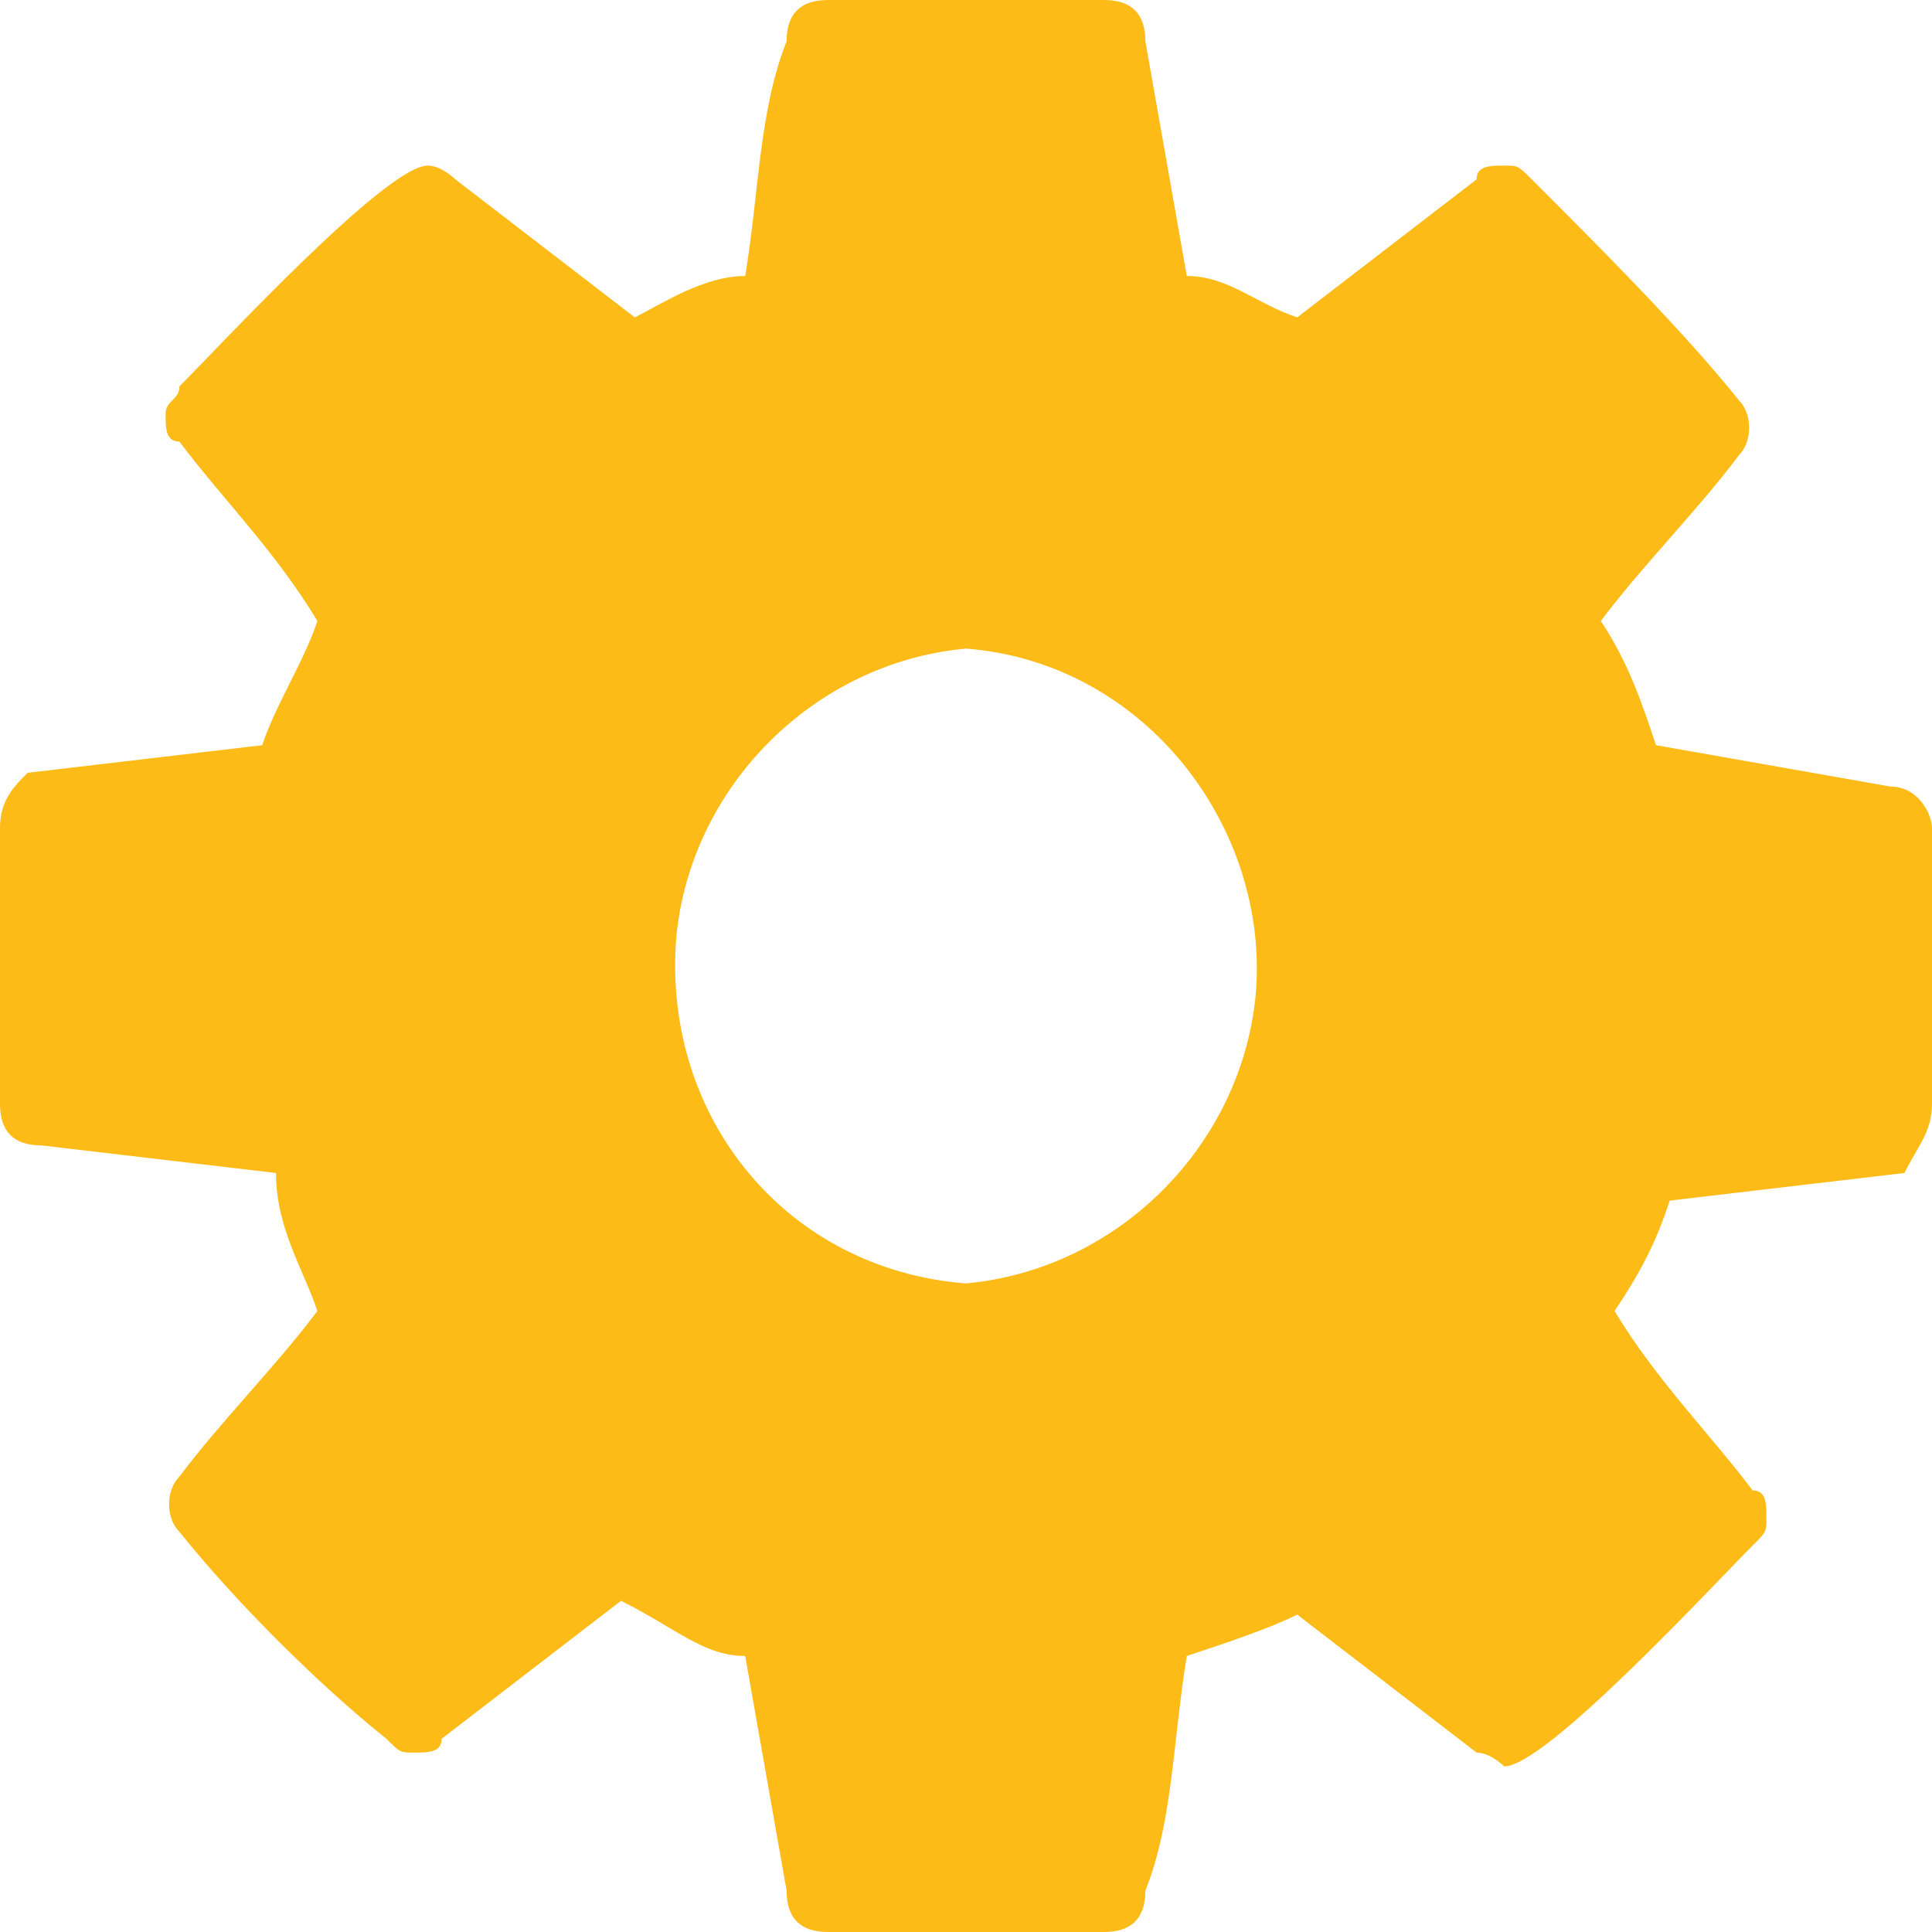 <?xml version="1.0" encoding="utf-8"?>
<!-- Generator: Adobe Illustrator 22.0.1, SVG Export Plug-In . SVG Version: 6.00 Build 0)  -->
<svg version="1.1" id="Layer_1" xmlns="http://www.w3.org/2000/svg" xmlns:xlink="http://www.w3.org/1999/xlink" x="0px" y="0px"
	 viewBox="0 0 14 14" style="enable-background:new 0 0 14 14;" xml:space="preserve">
<style type="text/css">
	.st0{fill:#FDBB18;}
</style>
<path id="k1c0a" class="st0" d="M7,9.3C5.7,9.2,4.8,8.1,4.9,6.8c0.1-1.1,1-2,2.1-2.1c1.3,0.1,2.2,1.3,2.1,2.5C9,8.3,8.1,9.2,7,9.3z
	 M13.7,5.7l-1.7-0.3c-0.1-0.3-0.2-0.6-0.4-0.9c0.3-0.4,0.7-0.8,1-1.2c0.1-0.1,0.1-0.3,0-0.4c-0.4-0.5-1-1.1-1.5-1.6
	c-0.1-0.1-0.1-0.1-0.2-0.1c-0.1,0-0.2,0-0.2,0.1l-1.3,1C9.1,2.2,8.9,2,8.6,2L8.3,0.3C8.3,0.1,8.2,0,8,0H6C5.8,0,5.7,0.1,5.7,0.3
	C5.5,0.8,5.5,1.4,5.4,2C5.1,2,4.8,2.2,4.6,2.3l-1.3-1C3.3,1.3,3.2,1.2,3.1,1.2c-0.3,0-1.5,1.3-1.8,1.6c0,0.1-0.1,0.1-0.1,0.2
	c0,0.1,0,0.2,0.1,0.2c0.3,0.4,0.7,0.8,1,1.3C2.2,4.8,2,5.1,1.9,5.4L0.2,5.6C0.1,5.7,0,5.8,0,6v2c0,0.2,0.1,0.3,0.3,0.3l1.7,0.2
	C2,8.9,2.2,9.2,2.3,9.5c-0.3,0.4-0.7,0.8-1,1.2c-0.1,0.1-0.1,0.3,0,0.4c0.4,0.5,1,1.1,1.5,1.5c0.1,0.1,0.1,0.1,0.2,0.1
	c0.1,0,0.2,0,0.2-0.1l1.3-1C4.9,11.8,5.1,12,5.4,12l0.3,1.7C5.7,13.9,5.8,14,6,14h2c0.2,0,0.3-0.1,0.3-0.3c0.2-0.5,0.2-1.1,0.3-1.7
	c0.3-0.1,0.6-0.2,0.8-0.3l1.3,1c0.1,0,0.2,0.1,0.2,0.1c0.3,0,1.5-1.3,1.8-1.6c0.1-0.1,0.1-0.1,0.1-0.2c0-0.1,0-0.2-0.1-0.2
	c-0.3-0.4-0.7-0.8-1-1.3c0.2-0.3,0.3-0.5,0.4-0.8l1.7-0.2C13.9,8.3,14,8.2,14,8V6C14,5.9,13.9,5.7,13.7,5.7L13.7,5.7z"/>
</svg>
